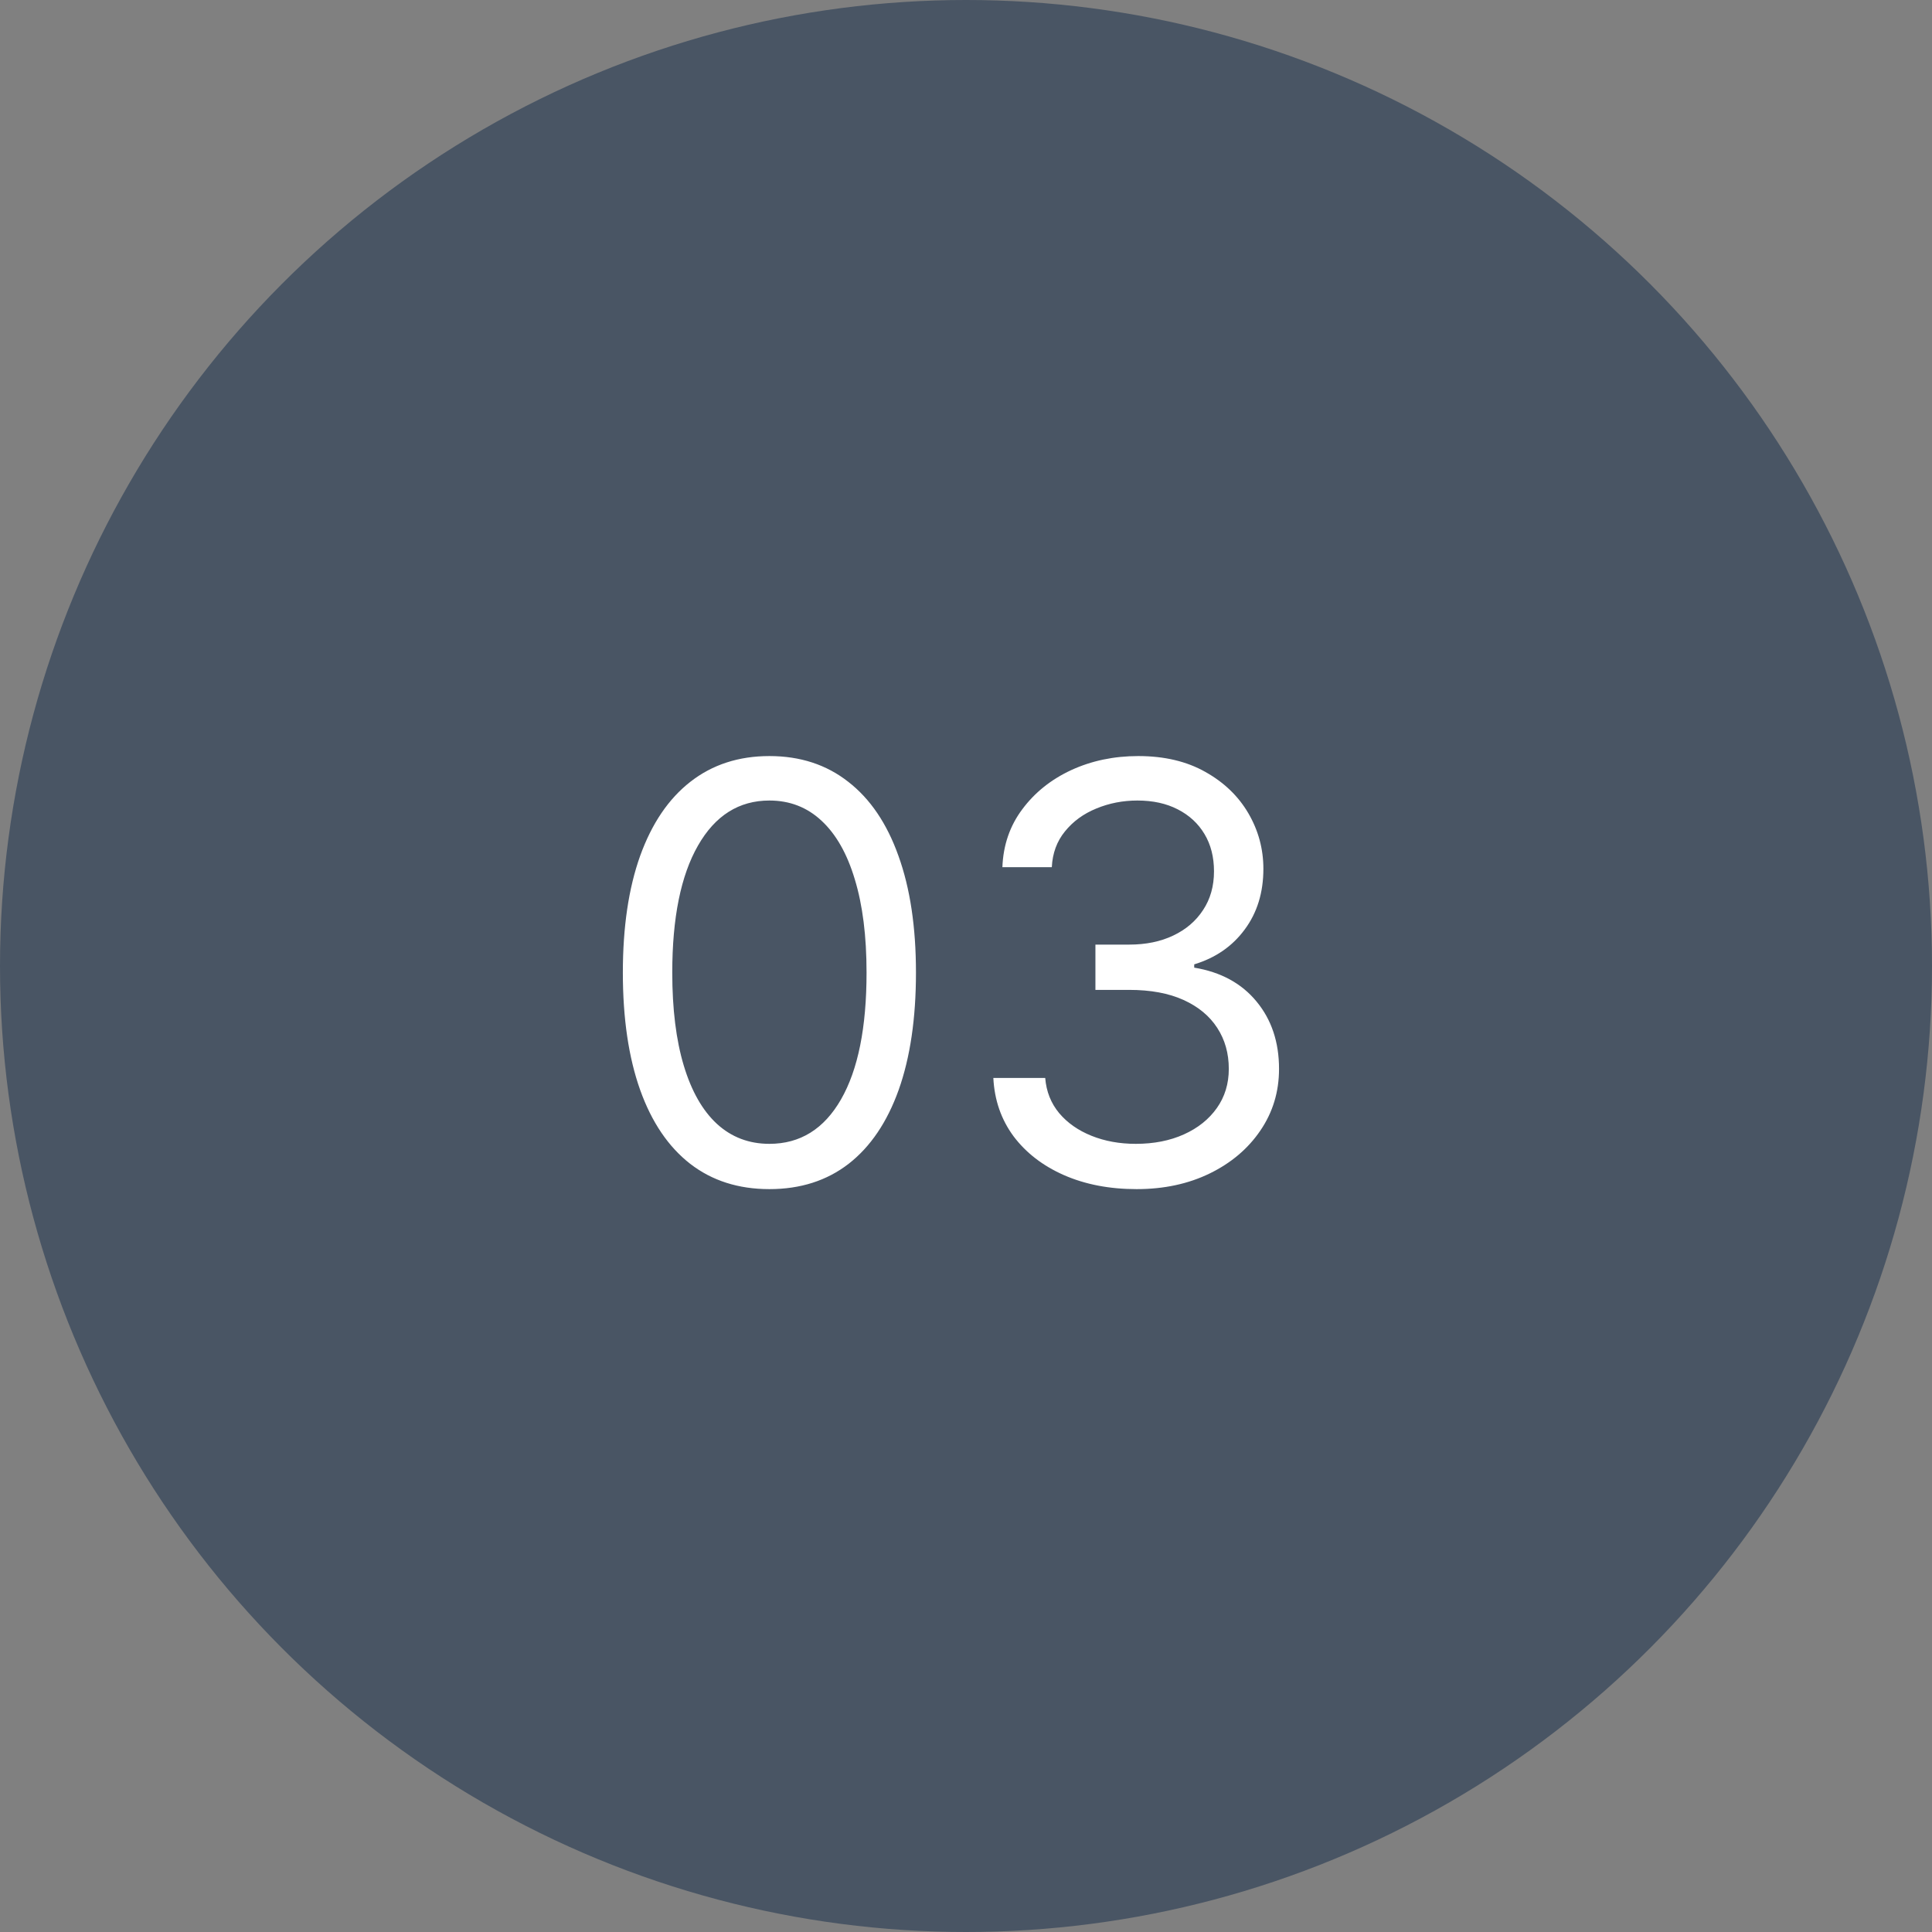 <svg xmlns="http://www.w3.org/2000/svg" width="80" height="80" viewBox="0 0 80 80" fill="none"><rect x="0" y="0" width="80" height="80" fill="#808080" stroke="none"/><circle cx="40" cy="40" r="40" fill="#495564"></circle><path d="M31.859 49.239C30.575 49.239 29.482 48.889 28.578 48.19C27.675 47.486 26.984 46.466 26.507 45.131C26.03 43.79 25.791 42.17 25.791 40.273C25.791 38.386 26.03 36.776 26.507 35.44C26.99 34.099 27.683 33.077 28.587 32.372C29.496 31.662 30.587 31.307 31.859 31.307C33.132 31.307 34.22 31.662 35.124 32.372C36.033 33.077 36.726 34.099 37.203 35.44C37.686 36.776 37.928 38.386 37.928 40.273C37.928 42.17 37.689 43.79 37.212 45.131C36.734 46.466 36.044 47.486 35.141 48.19C34.237 48.889 33.144 49.239 31.859 49.239ZM31.859 47.364C33.132 47.364 34.121 46.75 34.825 45.523C35.53 44.295 35.882 42.545 35.882 40.273C35.882 38.761 35.72 37.474 35.396 36.412C35.078 35.349 34.618 34.54 34.016 33.983C33.419 33.426 32.7 33.148 31.859 33.148C30.598 33.148 29.612 33.77 28.902 35.014C28.192 36.253 27.837 38.006 27.837 40.273C27.837 41.784 27.996 43.068 28.314 44.125C28.632 45.182 29.09 45.986 29.686 46.537C30.288 47.088 31.013 47.364 31.859 47.364ZM47.064 49.239C45.939 49.239 44.936 49.045 44.055 48.659C43.18 48.273 42.484 47.736 41.967 47.048C41.456 46.355 41.178 45.551 41.132 44.636H43.28C43.325 45.199 43.519 45.685 43.859 46.094C44.2 46.497 44.646 46.81 45.197 47.031C45.749 47.253 46.359 47.364 47.03 47.364C47.78 47.364 48.445 47.233 49.024 46.972C49.604 46.71 50.058 46.347 50.388 45.881C50.717 45.415 50.882 44.875 50.882 44.261C50.882 43.619 50.723 43.054 50.405 42.565C50.087 42.071 49.621 41.685 49.007 41.406C48.394 41.128 47.644 40.989 46.757 40.989H45.359V39.114H46.757C47.45 39.114 48.058 38.989 48.581 38.739C49.109 38.489 49.521 38.136 49.817 37.682C50.118 37.227 50.269 36.693 50.269 36.08C50.269 35.489 50.138 34.974 49.876 34.537C49.615 34.099 49.246 33.758 48.769 33.514C48.297 33.27 47.74 33.148 47.098 33.148C46.496 33.148 45.928 33.258 45.394 33.48C44.865 33.696 44.433 34.011 44.098 34.426C43.763 34.835 43.581 35.33 43.553 35.909H41.507C41.541 34.994 41.817 34.193 42.334 33.506C42.851 32.812 43.527 32.273 44.362 31.886C45.203 31.5 46.126 31.307 47.132 31.307C48.212 31.307 49.138 31.526 49.91 31.963C50.683 32.395 51.277 32.966 51.692 33.676C52.106 34.386 52.314 35.153 52.314 35.977C52.314 36.96 52.055 37.798 51.538 38.492C51.027 39.185 50.331 39.665 49.45 39.932V40.068C50.553 40.25 51.413 40.719 52.033 41.474C52.652 42.224 52.962 43.153 52.962 44.261C52.962 45.21 52.703 46.062 52.186 46.818C51.675 47.568 50.976 48.159 50.09 48.591C49.203 49.023 48.195 49.239 47.064 49.239Z" fill="white"></path></svg>